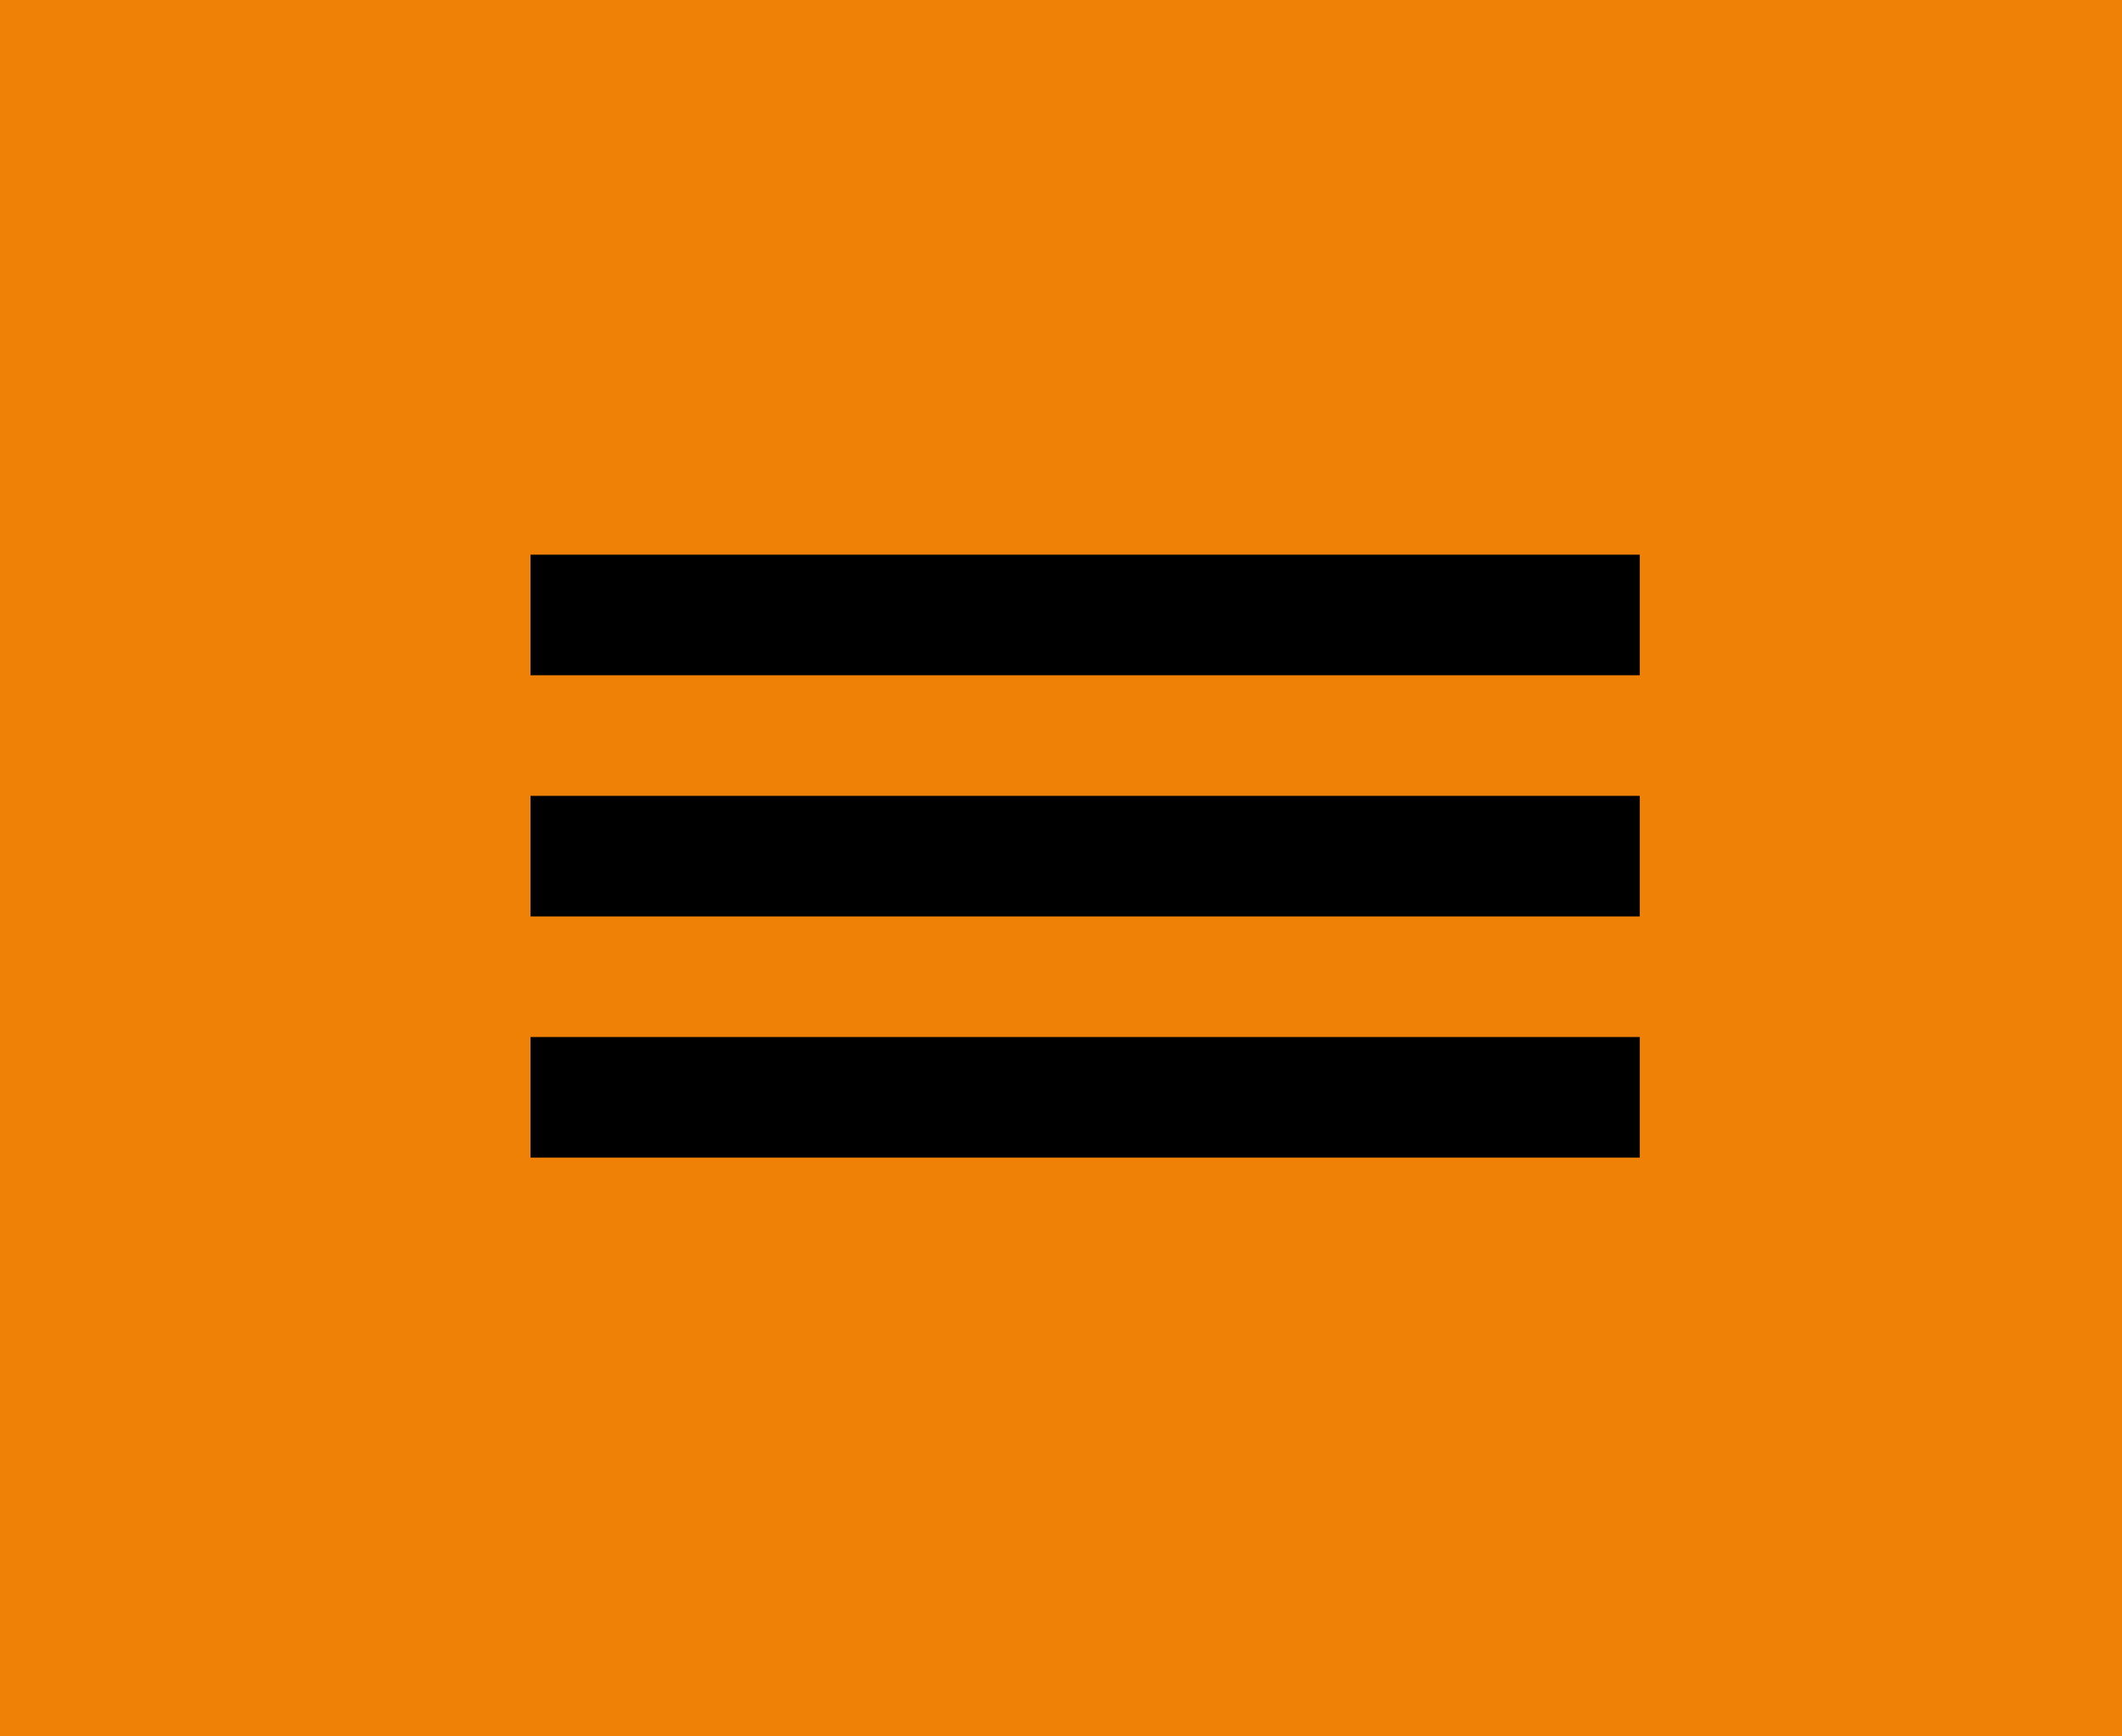<?xml version="1.0" encoding="UTF-8"?> <svg xmlns="http://www.w3.org/2000/svg" width="44" height="36" viewBox="0 0 44 36" fill="none"> <rect width="44" height="36" fill="#EF8206"></rect> <line x1="11" y1="12.75" x2="34" y2="12.75" stroke="black" stroke-width="2.5"></line> <line x1="11" y1="17.75" x2="34" y2="17.75" stroke="black" stroke-width="2.5"></line> <line x1="11" y1="22.75" x2="34" y2="22.75" stroke="black" stroke-width="2.5"></line> </svg> 